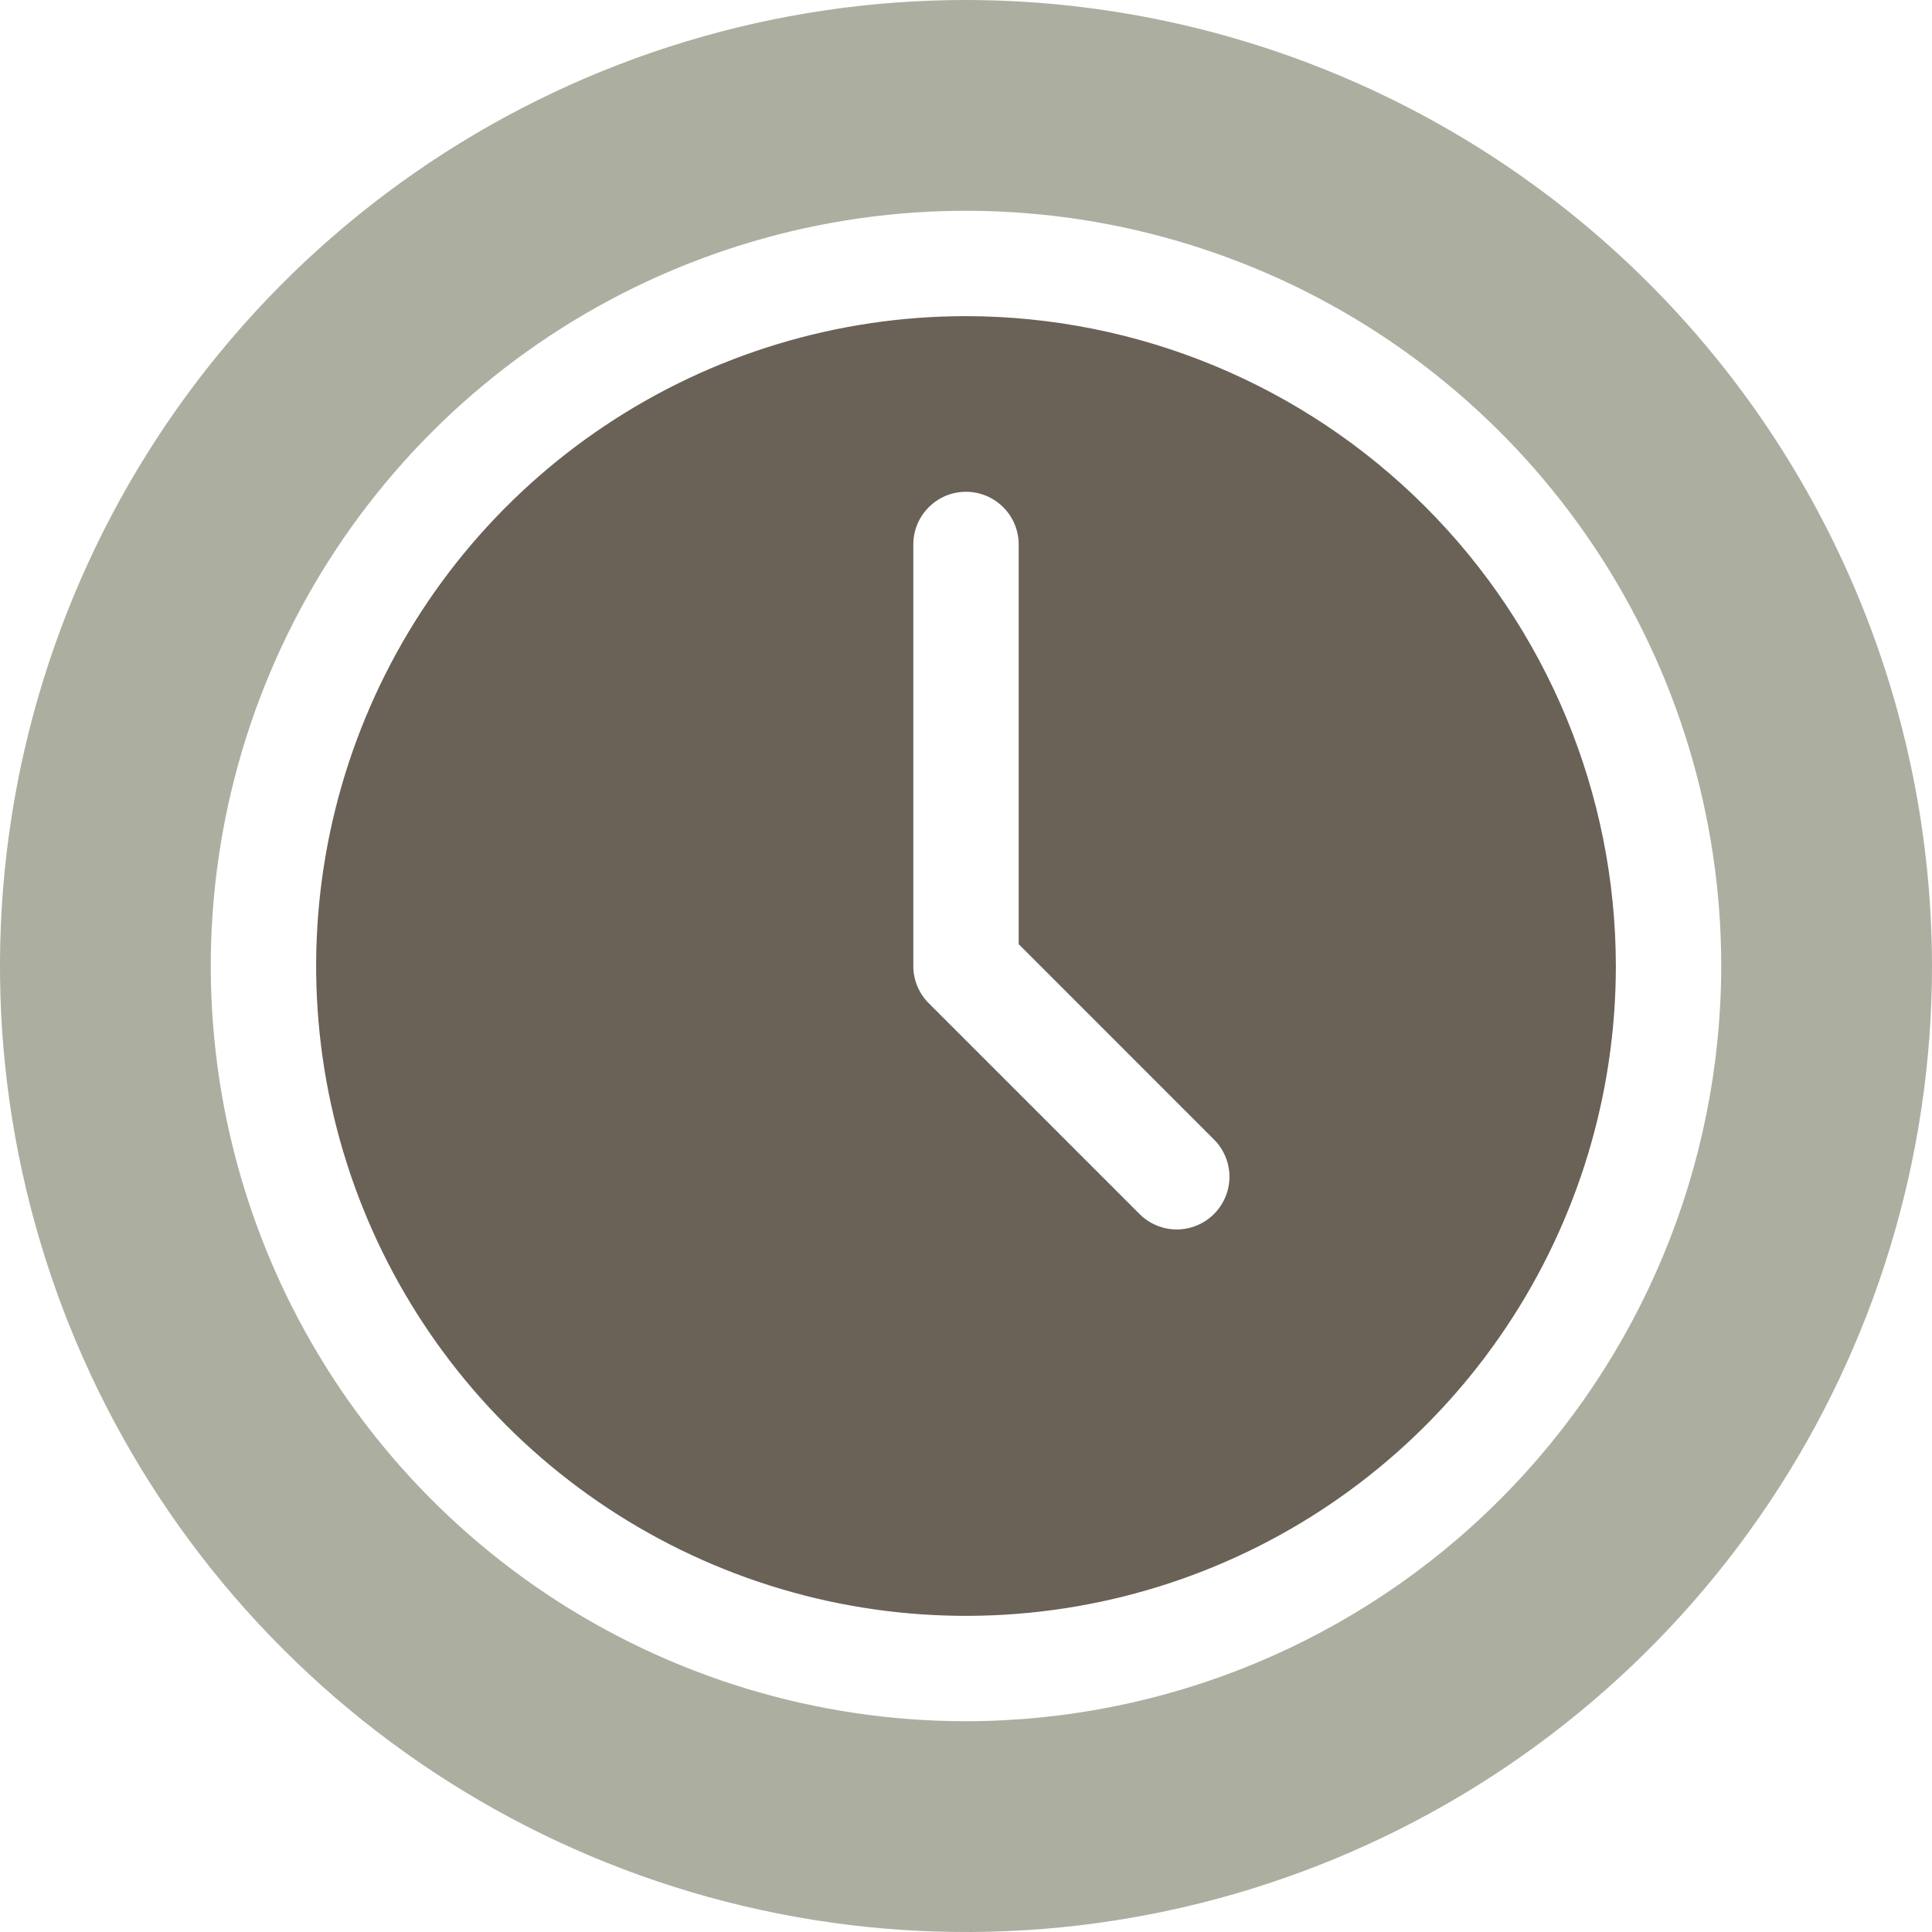 <?xml version="1.0" encoding="UTF-8"?> <svg xmlns="http://www.w3.org/2000/svg" width="33" height="33" viewBox="0 0 33 33" fill="none"> <path d="M16.5 5.4C14.305 5.4 12.159 6.051 10.333 7.271C8.508 8.49 7.085 10.224 6.245 12.252C5.405 14.28 5.185 16.512 5.613 18.665C6.042 20.819 7.099 22.796 8.651 24.349C10.204 25.901 12.181 26.958 14.335 27.387C16.488 27.815 18.72 27.595 20.748 26.755C22.776 25.915 24.51 24.492 25.729 22.667C26.949 20.841 27.6 18.695 27.6 16.5C27.597 13.557 26.426 10.736 24.345 8.655C22.264 6.574 19.443 5.403 16.5 5.4ZM20.736 20.736C20.653 20.82 20.554 20.886 20.444 20.931C20.335 20.977 20.218 21 20.1 21C19.982 21 19.865 20.977 19.756 20.931C19.646 20.886 19.547 20.82 19.464 20.736L15.864 17.136C15.78 17.053 15.714 16.953 15.668 16.844C15.623 16.735 15.6 16.618 15.6 16.5V9.3C15.6 9.061 15.695 8.832 15.864 8.664C16.032 8.495 16.261 8.4 16.5 8.4C16.739 8.4 16.968 8.495 17.136 8.664C17.305 8.832 17.4 9.061 17.4 9.3V16.127L20.736 19.464C20.82 19.547 20.886 19.646 20.931 19.756C20.977 19.865 21 19.982 21 20.1C21 20.218 20.977 20.335 20.931 20.444C20.886 20.553 20.82 20.653 20.736 20.736Z" fill="#6A6157"></path> <path d="M16.5 0C13.237 0 10.046 0.968 7.333 2.781C4.62 4.594 2.505 7.171 1.256 10.186C0.007 13.201 -0.32 16.518 0.317 19.719C0.954 22.92 2.525 25.86 4.833 28.167C7.14 30.475 10.08 32.046 13.281 32.683C16.482 33.32 19.799 32.993 22.814 31.744C25.829 30.495 28.406 28.38 30.219 25.667C32.032 22.953 33 19.763 33 16.5C32.995 12.125 31.255 7.931 28.162 4.838C25.069 1.745 20.875 0.005 16.5 0ZM16.5 29.4C13.949 29.4 11.454 28.643 9.333 27.226C7.212 25.808 5.558 23.794 4.582 21.437C3.606 19.079 3.35 16.486 3.848 13.983C4.346 11.481 5.574 9.182 7.378 7.378C9.182 5.574 11.481 4.346 13.983 3.848C16.486 3.35 19.079 3.606 21.437 4.582C23.794 5.558 25.808 7.212 27.226 9.333C28.643 11.454 29.4 13.949 29.4 16.5C29.396 19.92 28.036 23.199 25.617 25.617C23.199 28.036 19.92 29.396 16.5 29.4Z" fill="#ACAEA0"></path> </svg> 